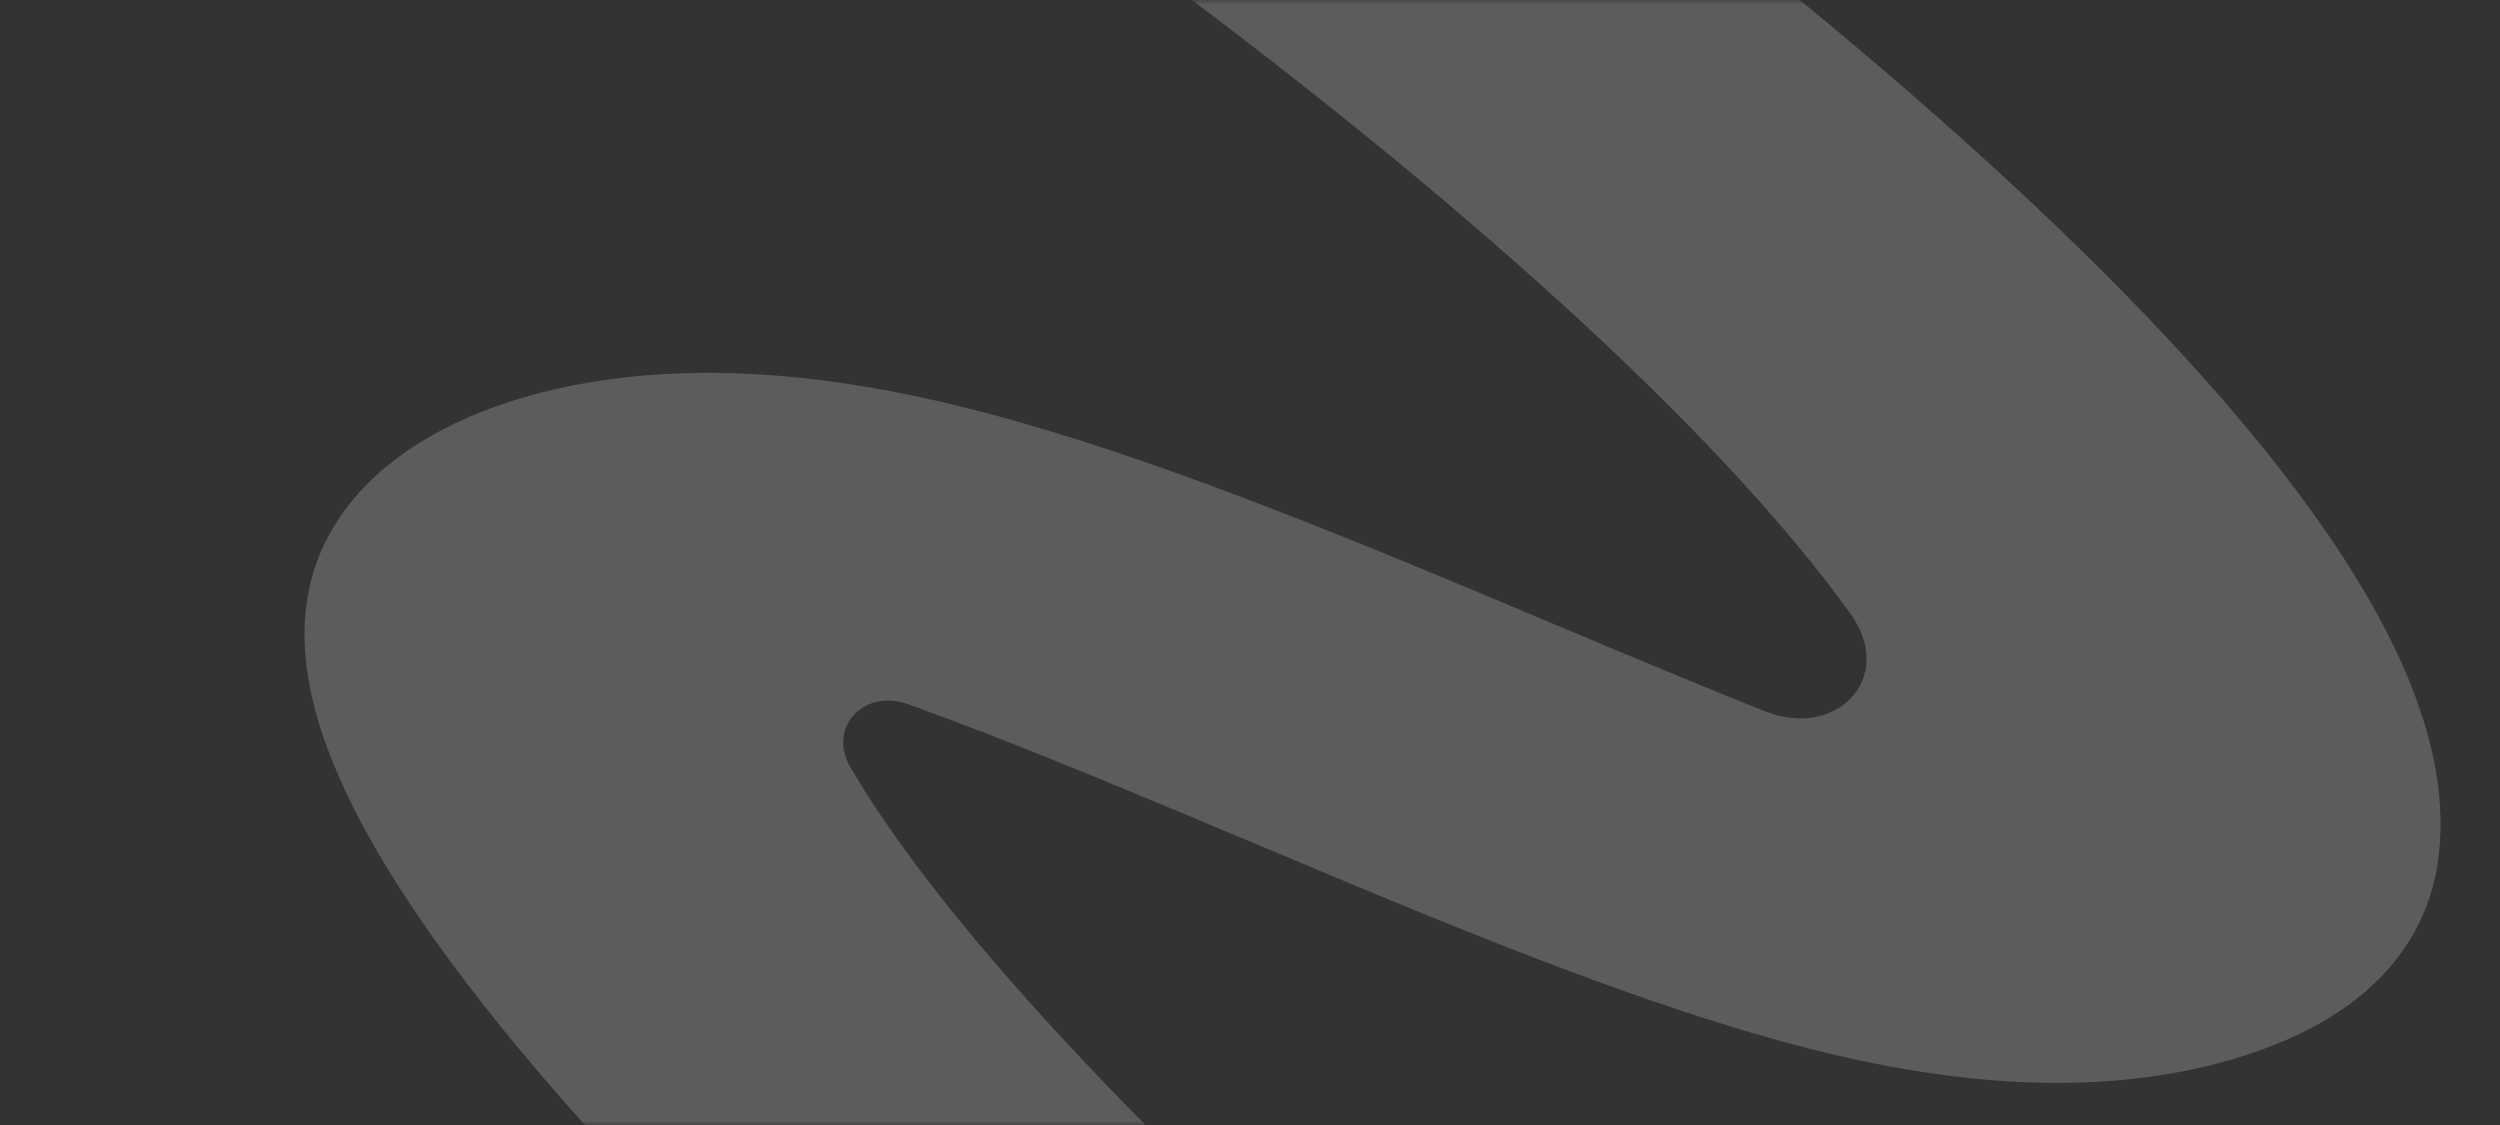 <?xml version="1.0" encoding="UTF-8"?> <svg xmlns="http://www.w3.org/2000/svg" width="280" height="126" viewBox="0 0 280 126" fill="none"><rect x="0" y="0" width="280" height="126" fill="#333333" stroke="none"/> <mask id="mask0_27_308" style="mask-type:alpha" maskUnits="userSpaceOnUse" x="0" y="0" width="280" height="126"> <rect width="280" height="126" rx="20" fill="#8C00DD"></rect> </mask> <g mask="url(#mask0_27_308)"> <path fill-rule="evenodd" clip-rule="evenodd" d="M174.857 33.961C158.567 19.132 139.947 4.537 122.917 -7.813C110.294 -16.967 111.697 -36.673 125.8 -43.328V-43.328C132.021 -46.263 139.328 -45.793 145.036 -41.955C167.78 -26.665 197.502 -4.716 222.452 17.995C236.697 30.962 249.754 44.509 259.033 57.437C268.092 70.059 274.635 83.55 273.128 95.906C272.233 103.252 267.704 113.482 249.938 118.669C233.793 123.382 217.016 120.669 207.742 118.652C187.882 114.331 164.106 104.368 144.425 96.107C143.392 95.674 142.366 95.243 141.346 94.814C126.623 88.632 113.261 83.02 101.664 78.857C96.787 77.106 92.64 81.445 95.246 85.923V85.923C101.222 96.192 111.494 108.622 124.32 121.931C145.221 143.619 171.618 166.331 193.284 183.559V183.559C199.269 188.317 197.976 197.84 190.883 200.693L172.496 208.09C165.97 210.716 158.534 209.734 152.993 205.399C144.703 198.914 135.562 191.514 126.15 183.559C108.874 168.957 90.686 152.488 75.176 136.393C61.644 122.351 49.664 108.097 42.241 95.342C38.528 88.96 35.709 82.542 34.609 76.449C33.536 70.498 33.894 63.765 38.391 57.447C41.289 53.376 46.039 49.338 53.48 46.307C61.001 43.243 69.351 41.989 77.036 41.788C90.973 41.424 104.273 44.469 114.074 47.247C132.848 52.569 154.565 61.706 173.413 69.635C174.998 70.302 176.562 70.96 178.102 71.606C185.145 74.562 191.662 77.262 197.631 79.647C205.736 82.884 212.366 75.87 207.277 68.78V68.78C199.548 58.012 188.164 46.074 174.857 33.961ZM217.176 95.483V95.483C217.159 95.468 217.193 95.497 217.176 95.483V95.483ZM230.844 90.522C231.125 90.536 231.279 90.556 231.285 90.563C231.292 90.569 231.151 90.562 230.844 90.522Z" fill="white" fill-opacity="0.2"></path> </g> </svg> 